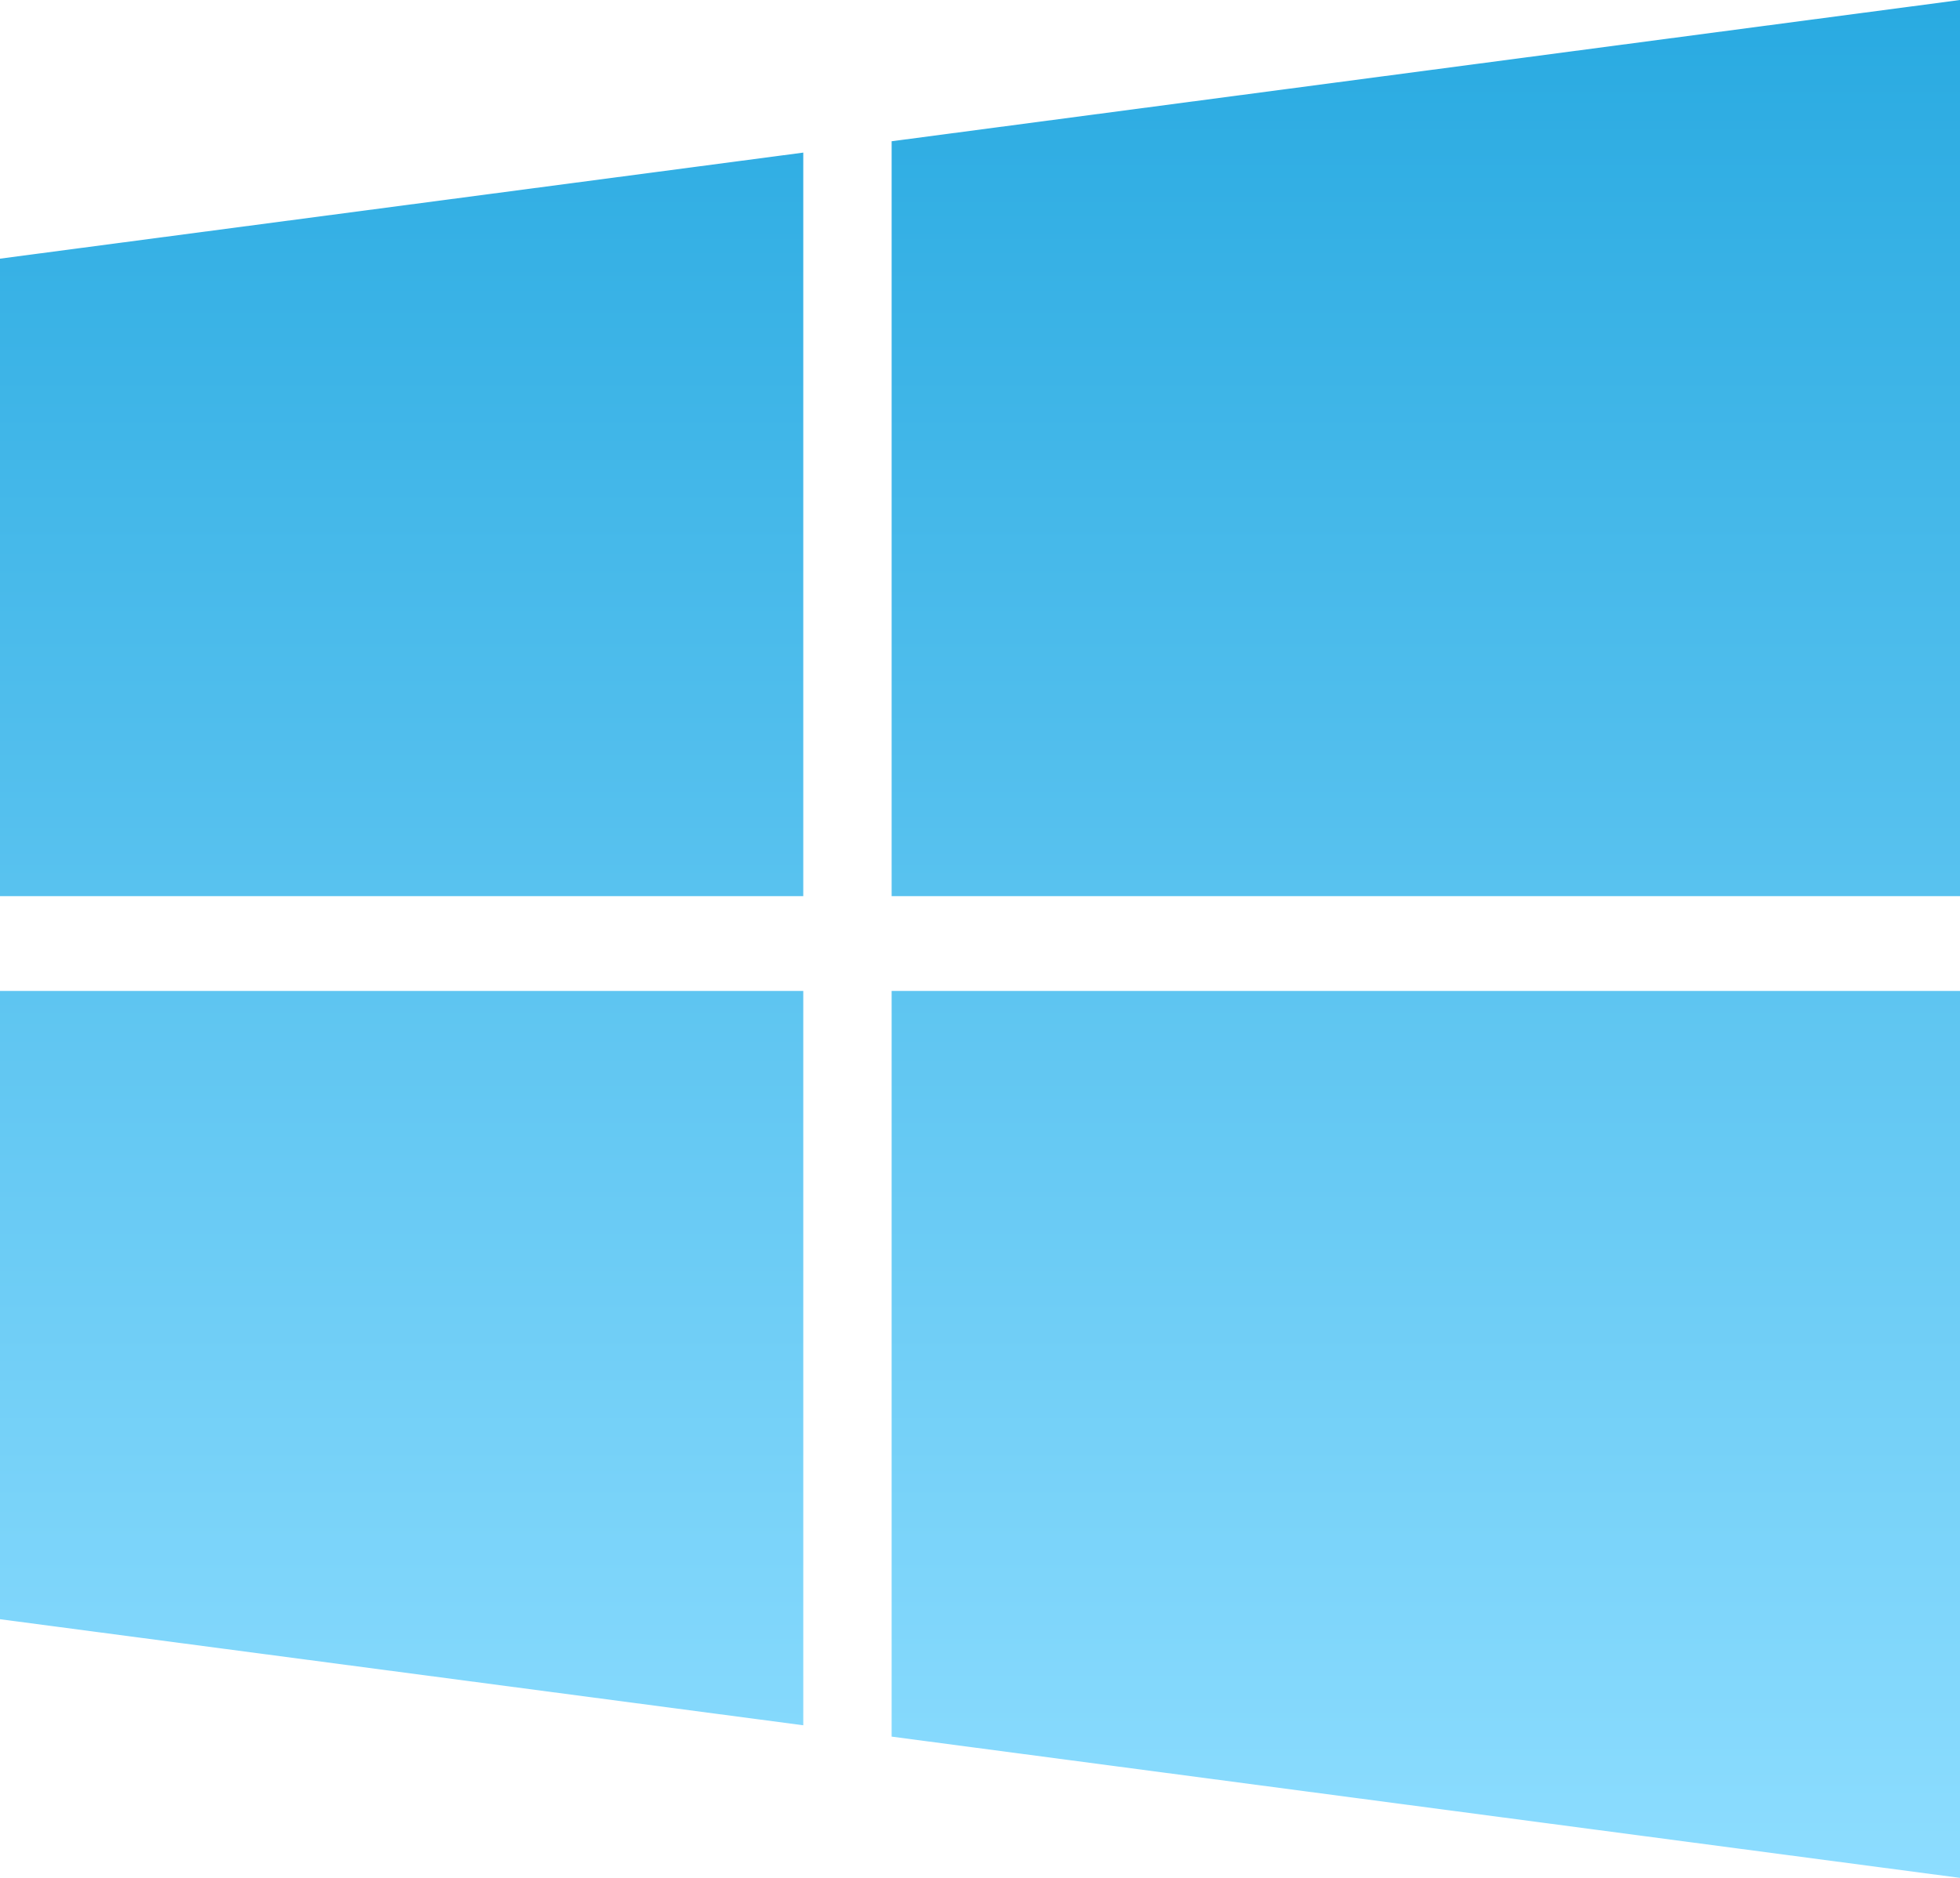<svg width="24" height="23" viewBox="0 0 24 23" fill="none" xmlns="http://www.w3.org/2000/svg">
<path d="M0 3.168L9.836 1.869V10.976H0V3.168ZM0 19.832L9.836 21.131V12.137H0V19.832ZM10.918 21.27L24 23V12.137H10.918V21.27ZM10.918 1.73V10.976H24V0L10.918 1.73Z" fill="url(#paint0_linear_207_90)"/>
<defs>
<linearGradient id="paint0_linear_207_90" x1="12" y1="0" x2="12" y2="23" gradientUnits="userSpaceOnUse">
<stop stop-color="#29AAE1"/>
<stop offset="1" stop-color="#8DDDFF"/>
</linearGradient>
</defs>
</svg>
